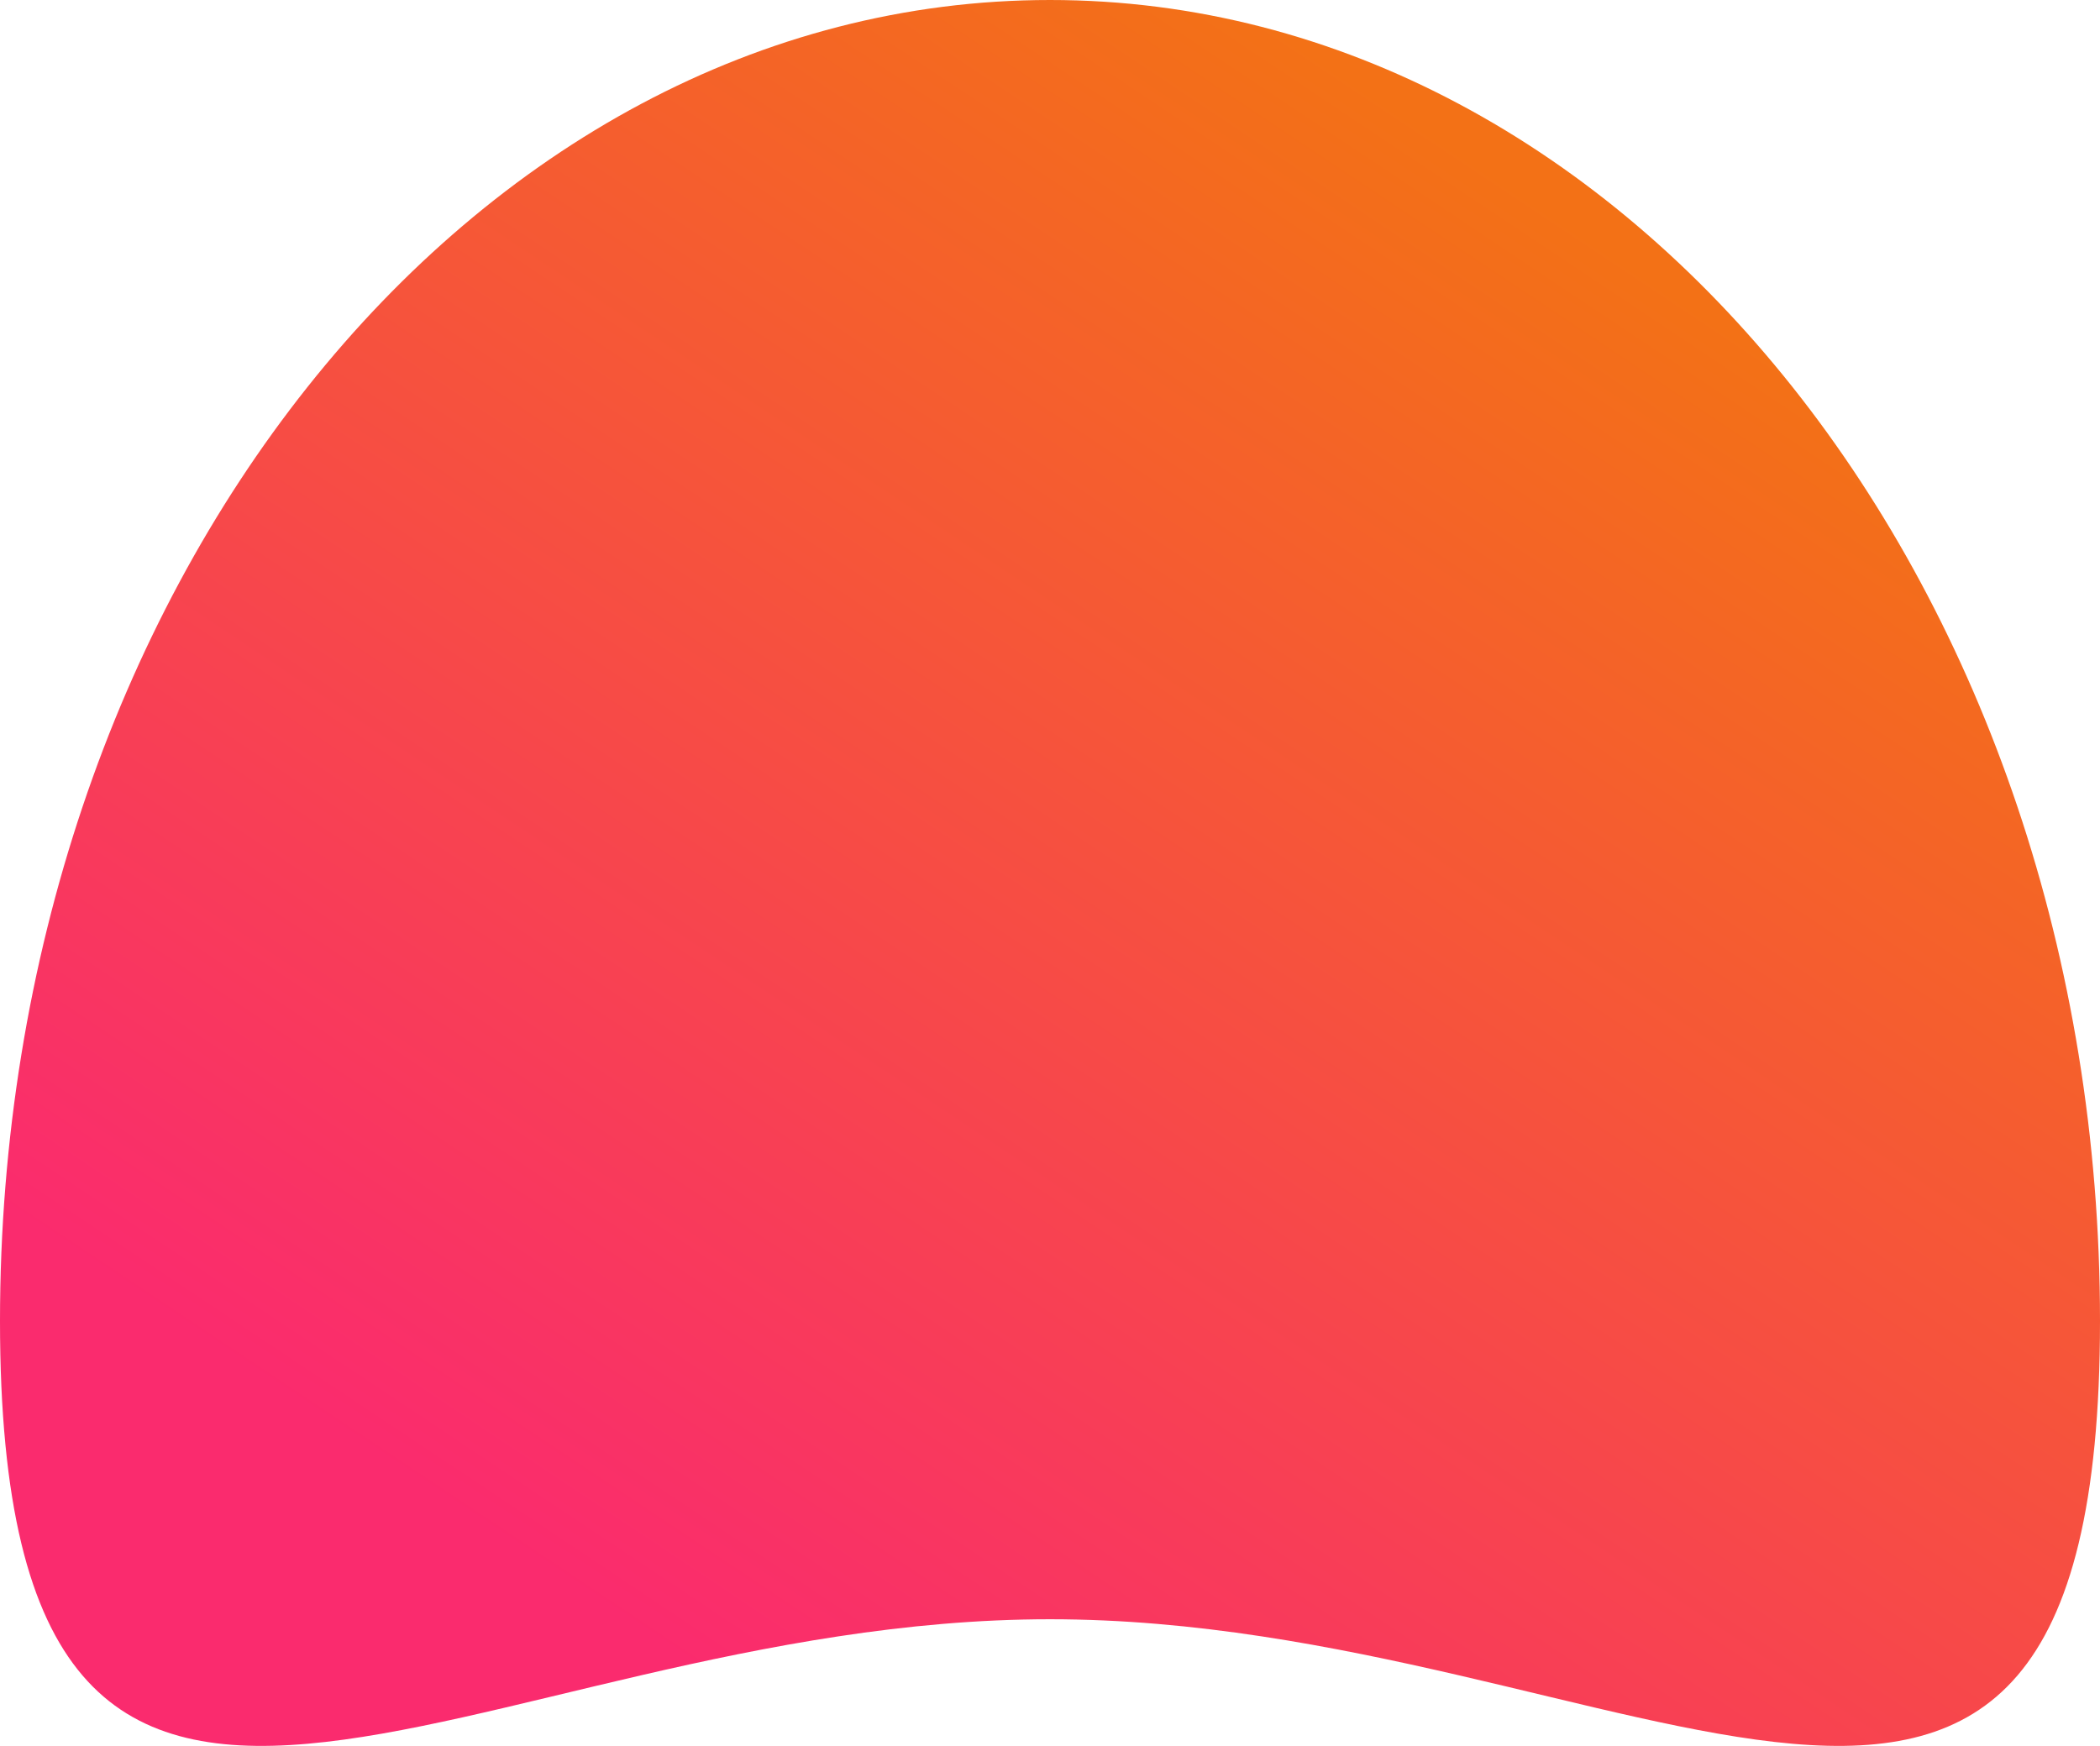 <?xml version="1.0" encoding="UTF-8"?>
<svg width="564px" height="469px" viewBox="0 0 564 469" version="1.1" xmlns="http://www.w3.org/2000/svg" xmlns:xlink="http://www.w3.org/1999/xlink">
    <!-- Generator: Sketch 56.3 (81716) - https://sketch.com -->
    <title>Oval</title>
    <desc>Created with Sketch.</desc>
    <defs>
        <linearGradient x1="81.612%" y1="15.425%" x2="34.882%" y2="82.888%" id="linearGradient-1">
            <stop stop-color="#F37116" offset="0%"></stop>
            <stop stop-color="#FA2B6E" offset="100%"></stop>
        </linearGradient>
    </defs>
    <g id="Welcome" stroke="none" stroke-width="1" fill="none" fill-rule="evenodd">
        <g id="Desktop" transform="translate(-230, -302)" fill="url(#linearGradient-1)">
            <path d="M512,736.973 C667.744,736.973 794,852.87 794,656.877 C794,460.884 667.744,302 512,302 C356.256,302 230,460.884 230,656.877 C230,852.87 356.256,736.973 512,736.973 Z" id="Oval"></path>
        </g>
    </g>
</svg>